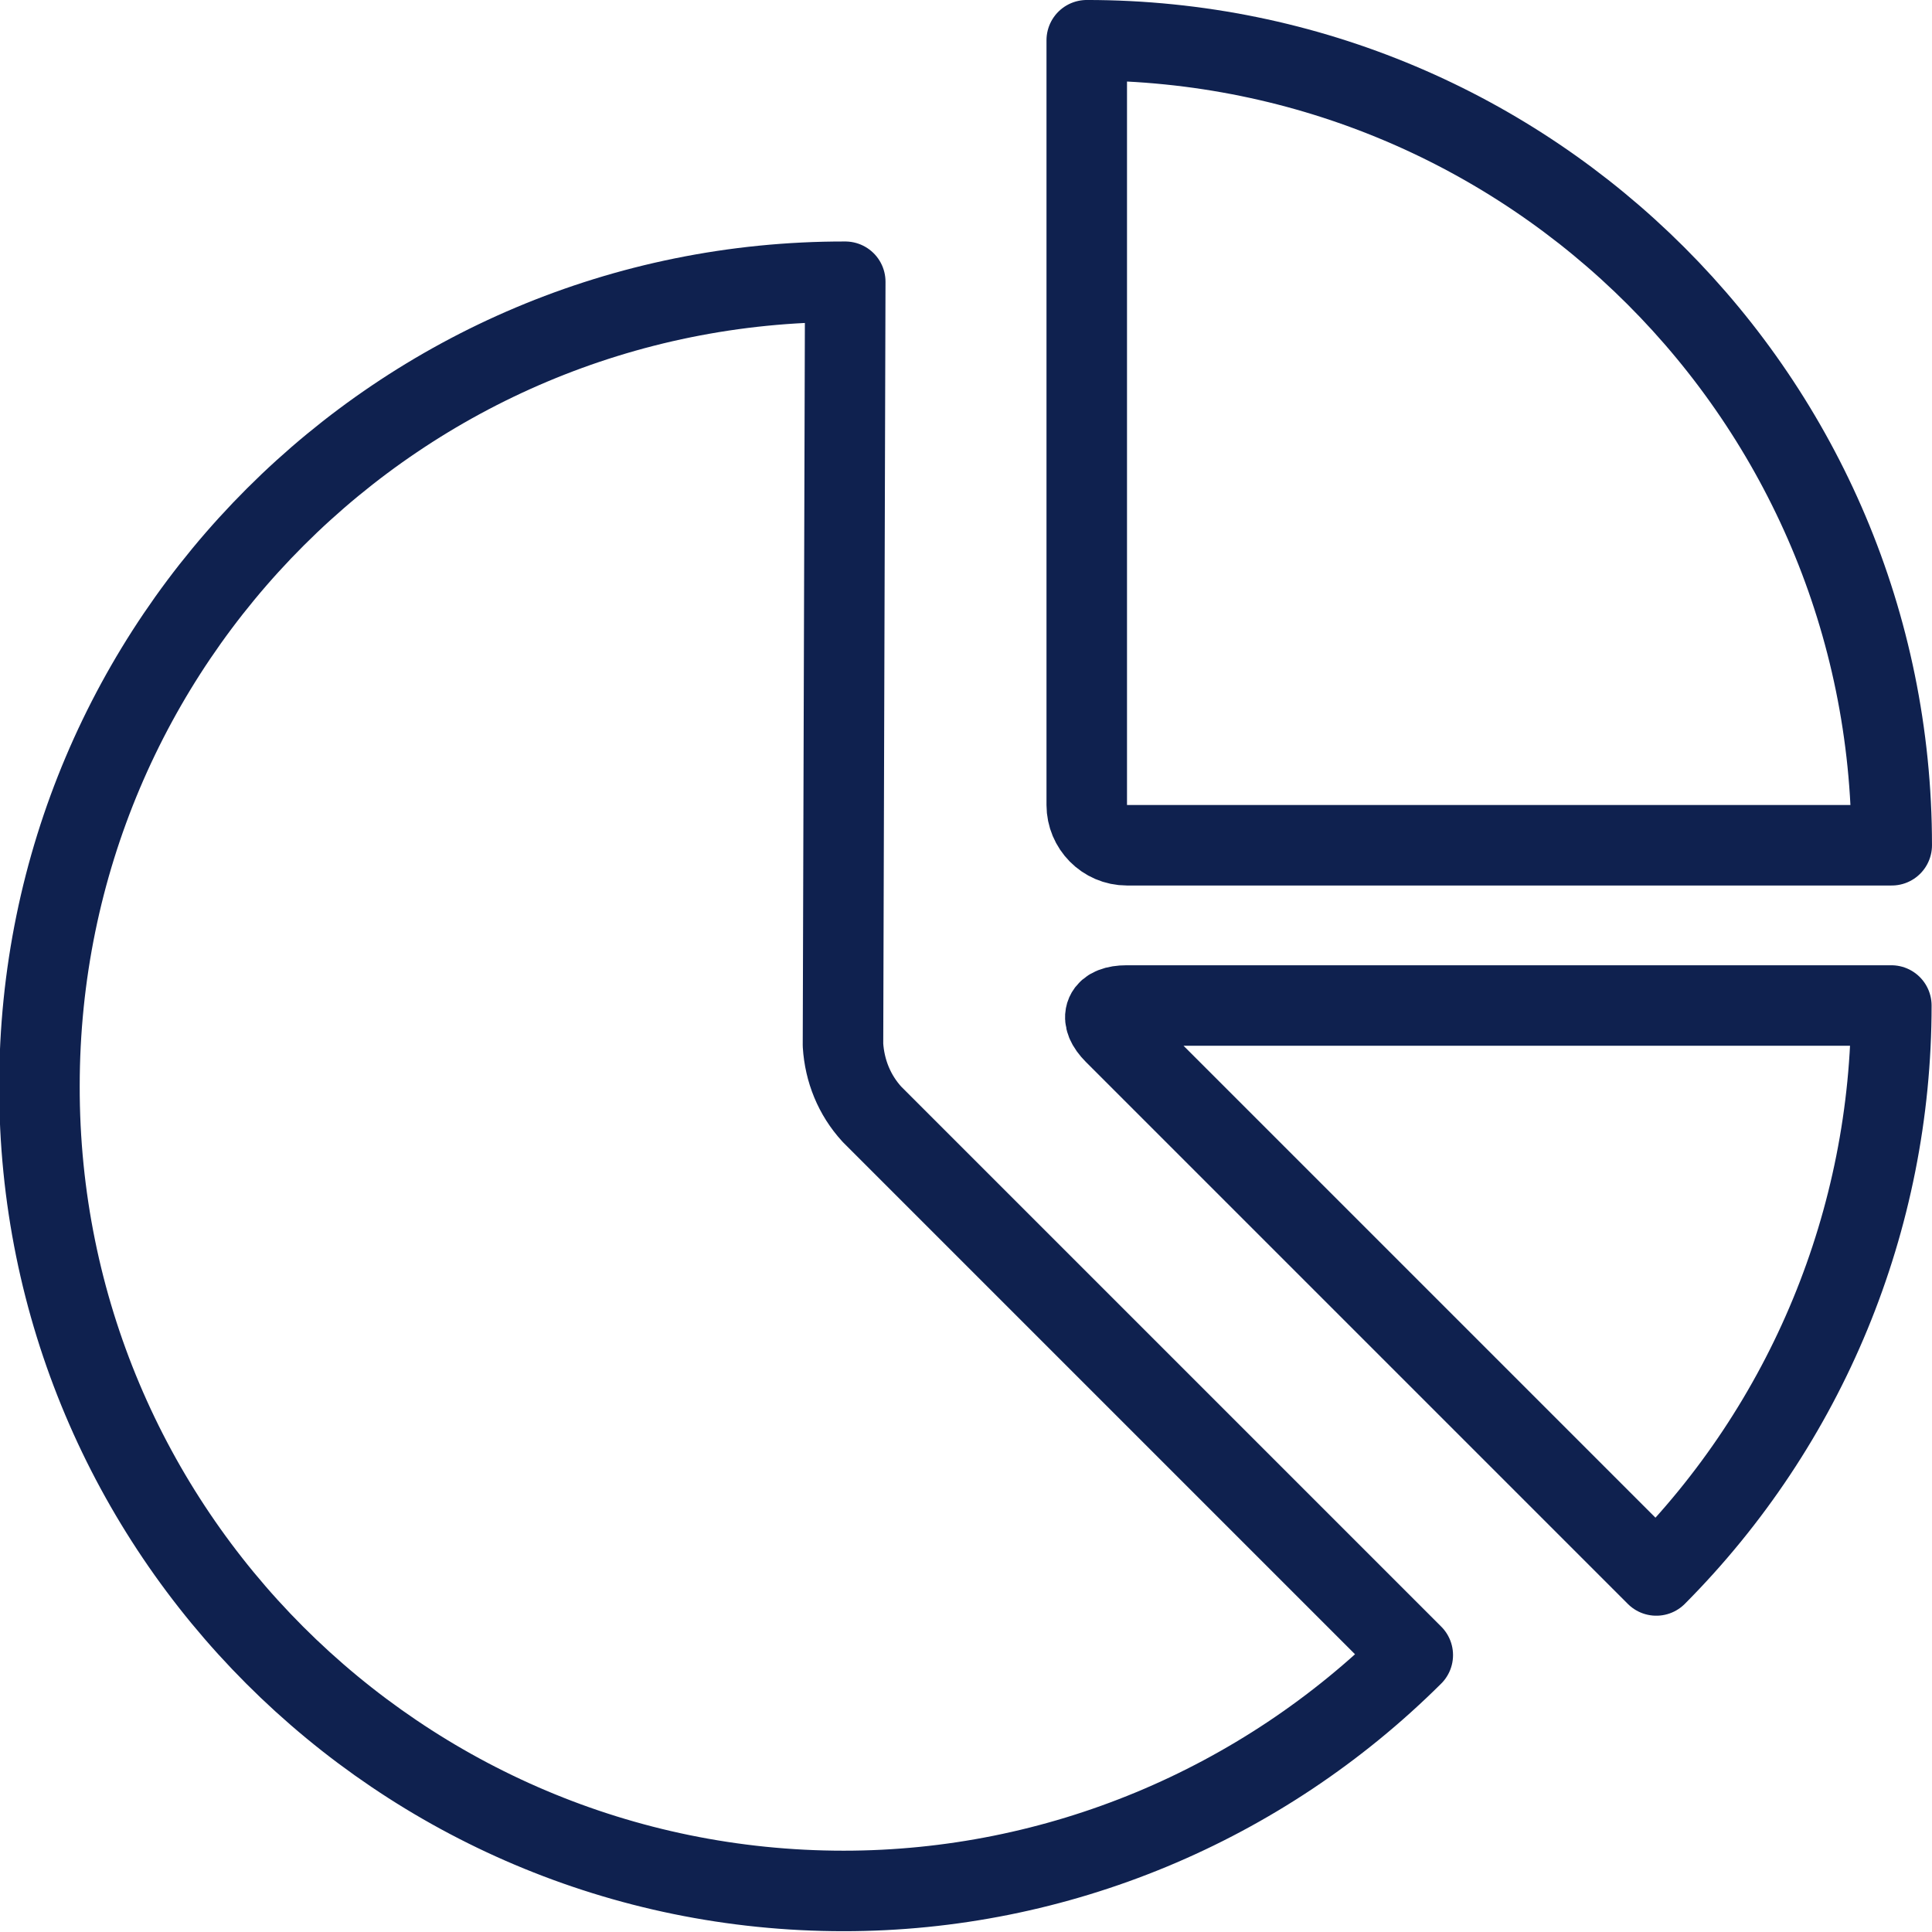 <svg width="64" height="64" viewBox="0 0 64 64" fill="none" xmlns="http://www.w3.org/2000/svg">
<g clip-path="url(#clip0)">
<path d="M36 26.667C36 27.387 36.587 28 37.333 28H62.666C62.666 13.253 50.72 1.333 36 1.333V26.667Z" stroke="#0F214F" stroke-width="2.667" stroke-linecap="round" stroke-linejoin="round"/>
<path d="M54.867 52.189C59.853 47.176 62.653 40.403 62.653 33.309H37.32C36.573 33.309 36.387 33.709 36.92 34.242L54.867 52.189Z" stroke="#0F214F" stroke-width="2.667" stroke-linecap="round" stroke-linejoin="round"/>
<path d="M28 9.333C13.253 9.307 1.307 21.253 1.307 35.973C1.28 50.693 13.227 62.64 27.947 62.64C35.013 62.64 41.787 59.813 46.8 54.827L28.885 36.912C28.299 36.272 27.979 35.472 27.925 34.619L28 9.333Z" stroke="#0F214F" stroke-width="2.667" stroke-linecap="round" stroke-linejoin="round"/>
</g>
<defs>
<clipPath id="clip0">
<rect width="64" height="64" fill="white"/>
</clipPath>
</defs>
</svg>
